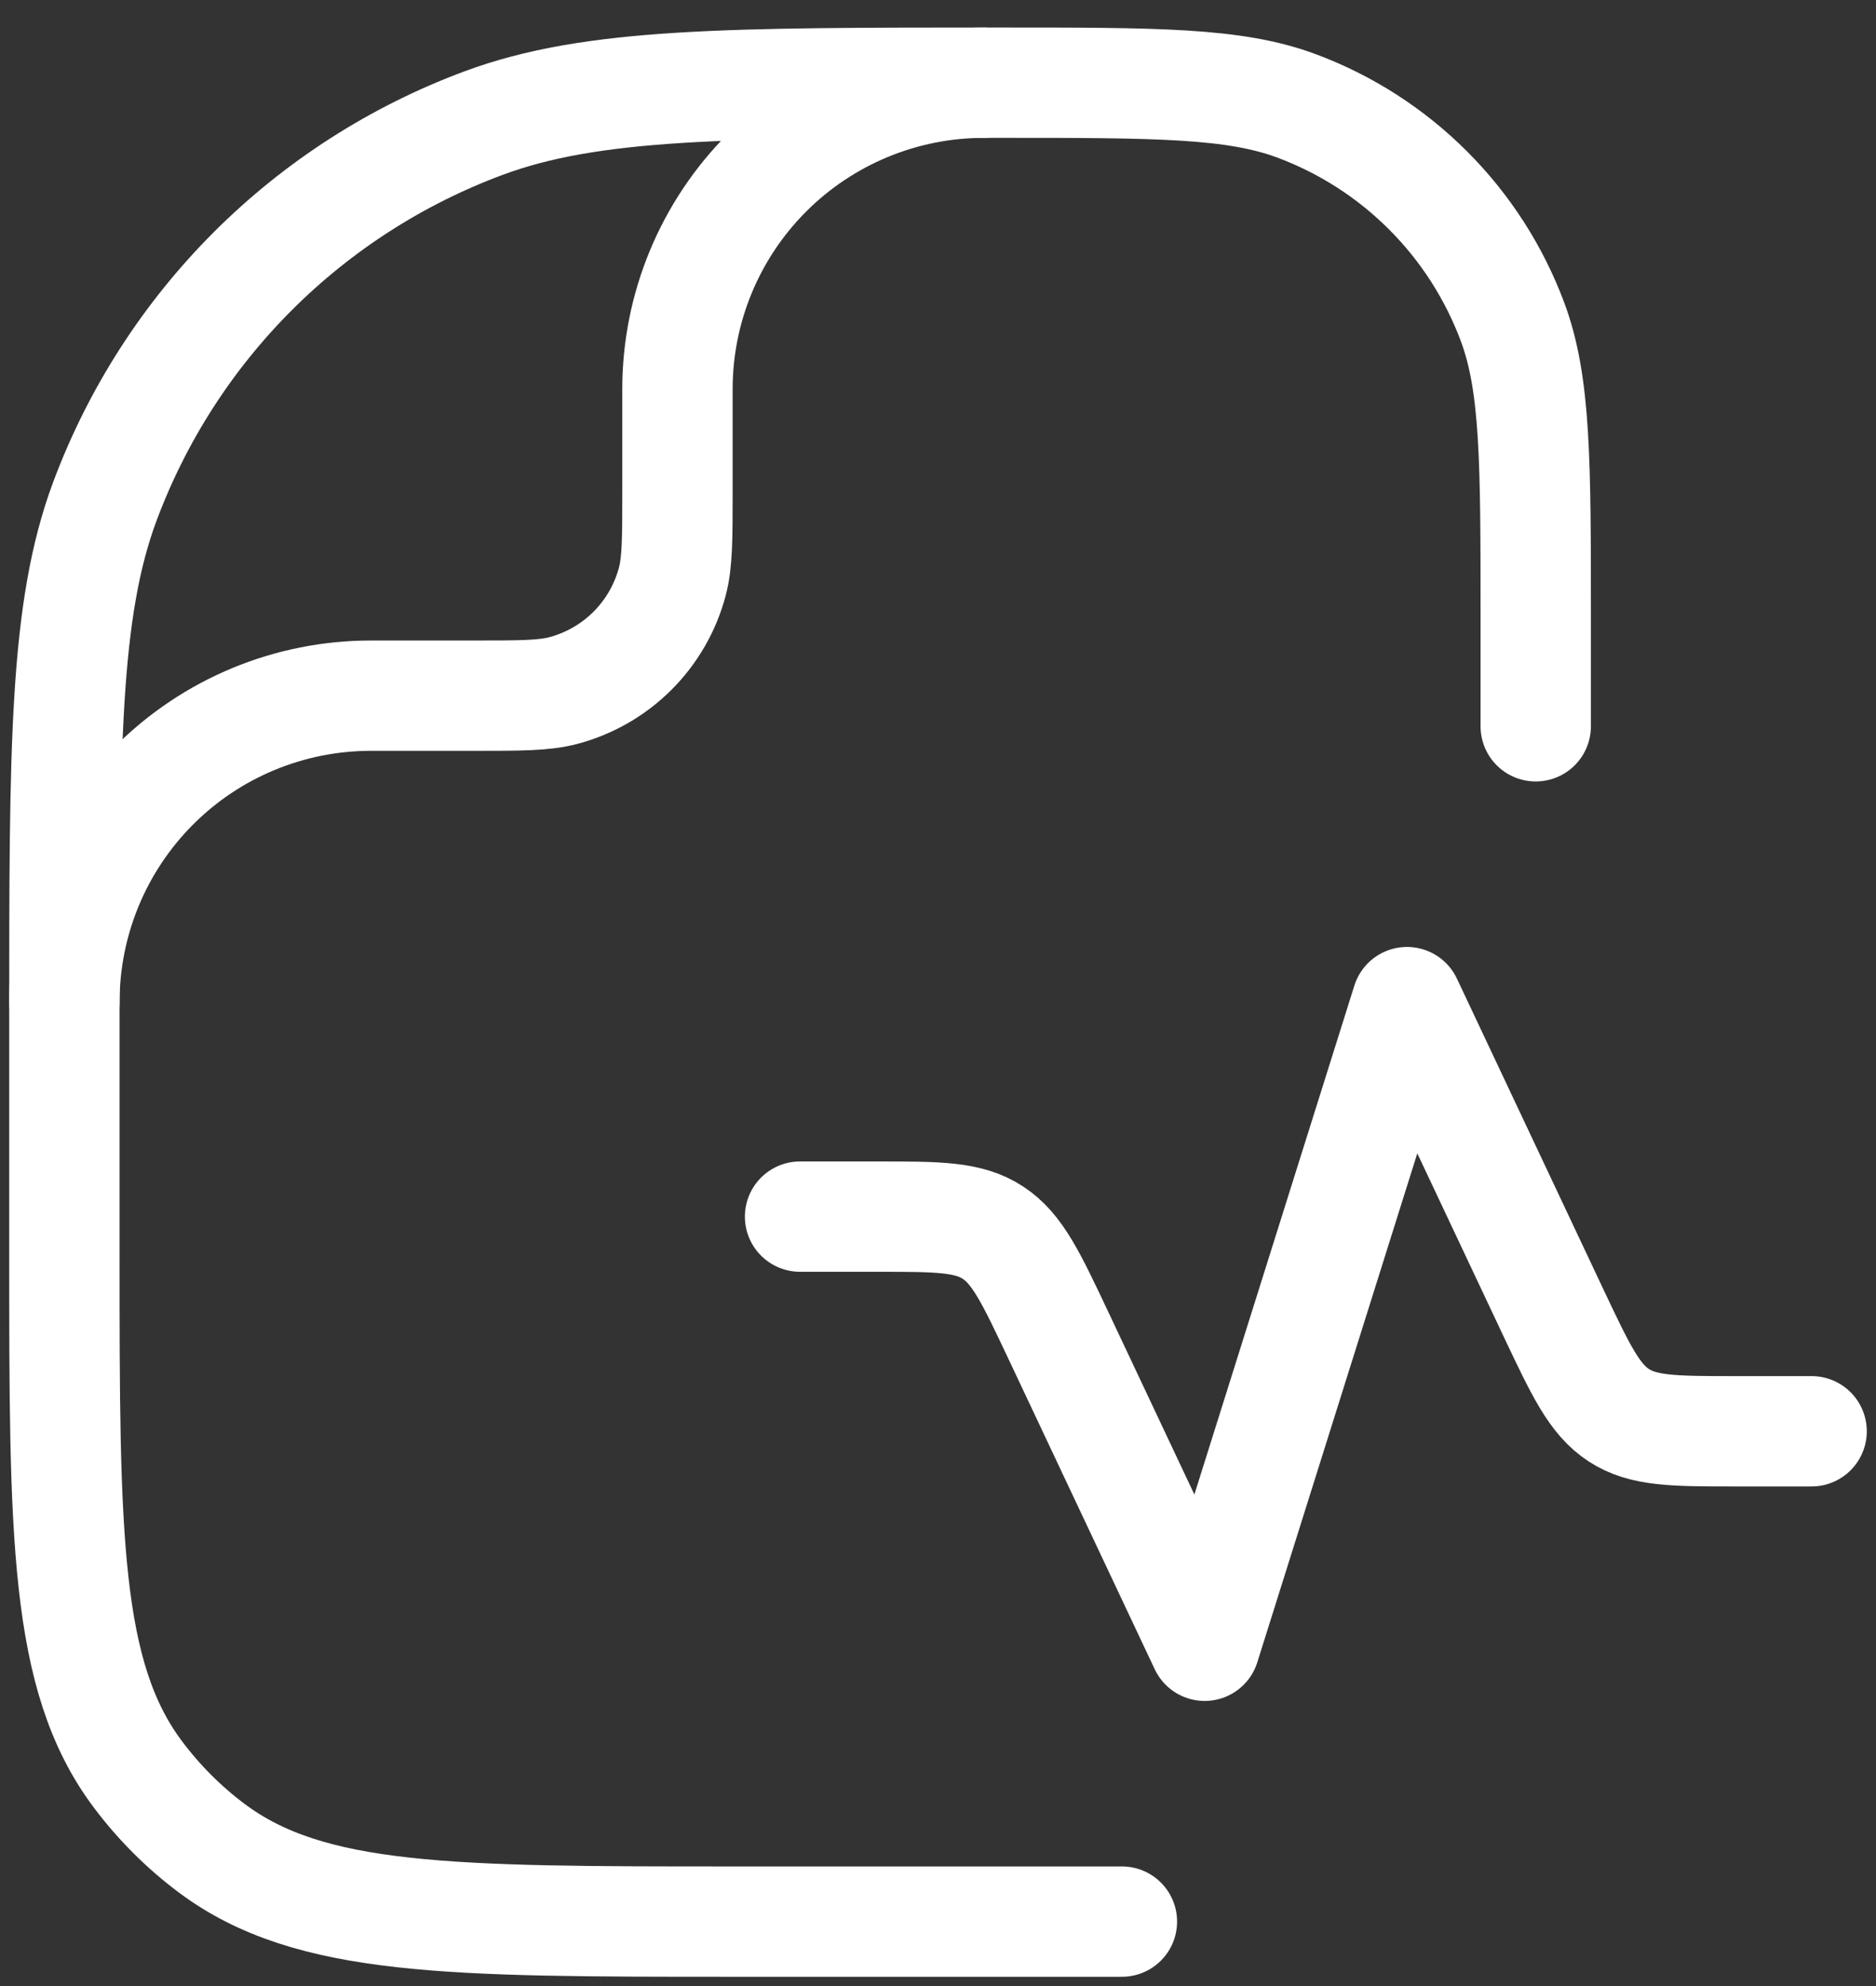 <svg width="34" height="36" viewBox="0 0 34 36" fill="none" xmlns="http://www.w3.org/2000/svg">
<rect x="0" y="0" width="34" height="36" fill="#333333" stroke="none"/>
<path d="M27.833 13.165V11.195C27.833 8.374 27.833 6.962 27.413 5.835C27.079 4.94 26.557 4.127 25.881 3.451C25.205 2.775 24.392 2.252 23.497 1.919C22.37 1.499 20.958 1.499 18.137 1.499C13.198 1.499 10.728 1.499 8.757 2.234C7.189 2.818 5.766 3.732 4.582 4.915C3.399 6.098 2.485 7.521 1.9 9.089C1.167 11.06 1.167 13.53 1.167 18.468V22.71C1.167 27.827 1.167 30.384 2.497 32.16C2.878 32.669 3.329 33.121 3.838 33.502C5.615 34.832 8.172 34.832 13.288 34.832H20.333" stroke="white" stroke-width="2" stroke-linecap="round" stroke-linejoin="round"/>
<path d="M14.5 22.053H15.9C17.003 22.053 17.555 22.053 17.997 22.345C18.44 22.635 18.687 23.159 19.18 24.203L21.833 29.832L25.5 18.165L28.153 23.794C28.647 24.838 28.893 25.362 29.337 25.652C29.78 25.942 30.33 25.944 31.433 25.944H32.833M1.167 18.165C1.167 16.692 1.752 15.279 2.794 14.237C3.835 13.195 5.248 12.61 6.722 12.61H8.573C9.435 12.61 9.865 12.61 10.218 12.515C10.69 12.388 11.119 12.14 11.464 11.795C11.809 11.45 12.057 11.02 12.183 10.549C12.278 10.195 12.278 9.765 12.278 8.904V7.054C12.278 5.58 12.864 4.167 13.905 3.126C14.947 2.084 16.36 1.499 17.833 1.499" stroke="white" stroke-width="2" stroke-linecap="round" stroke-linejoin="round"/>
</svg>
